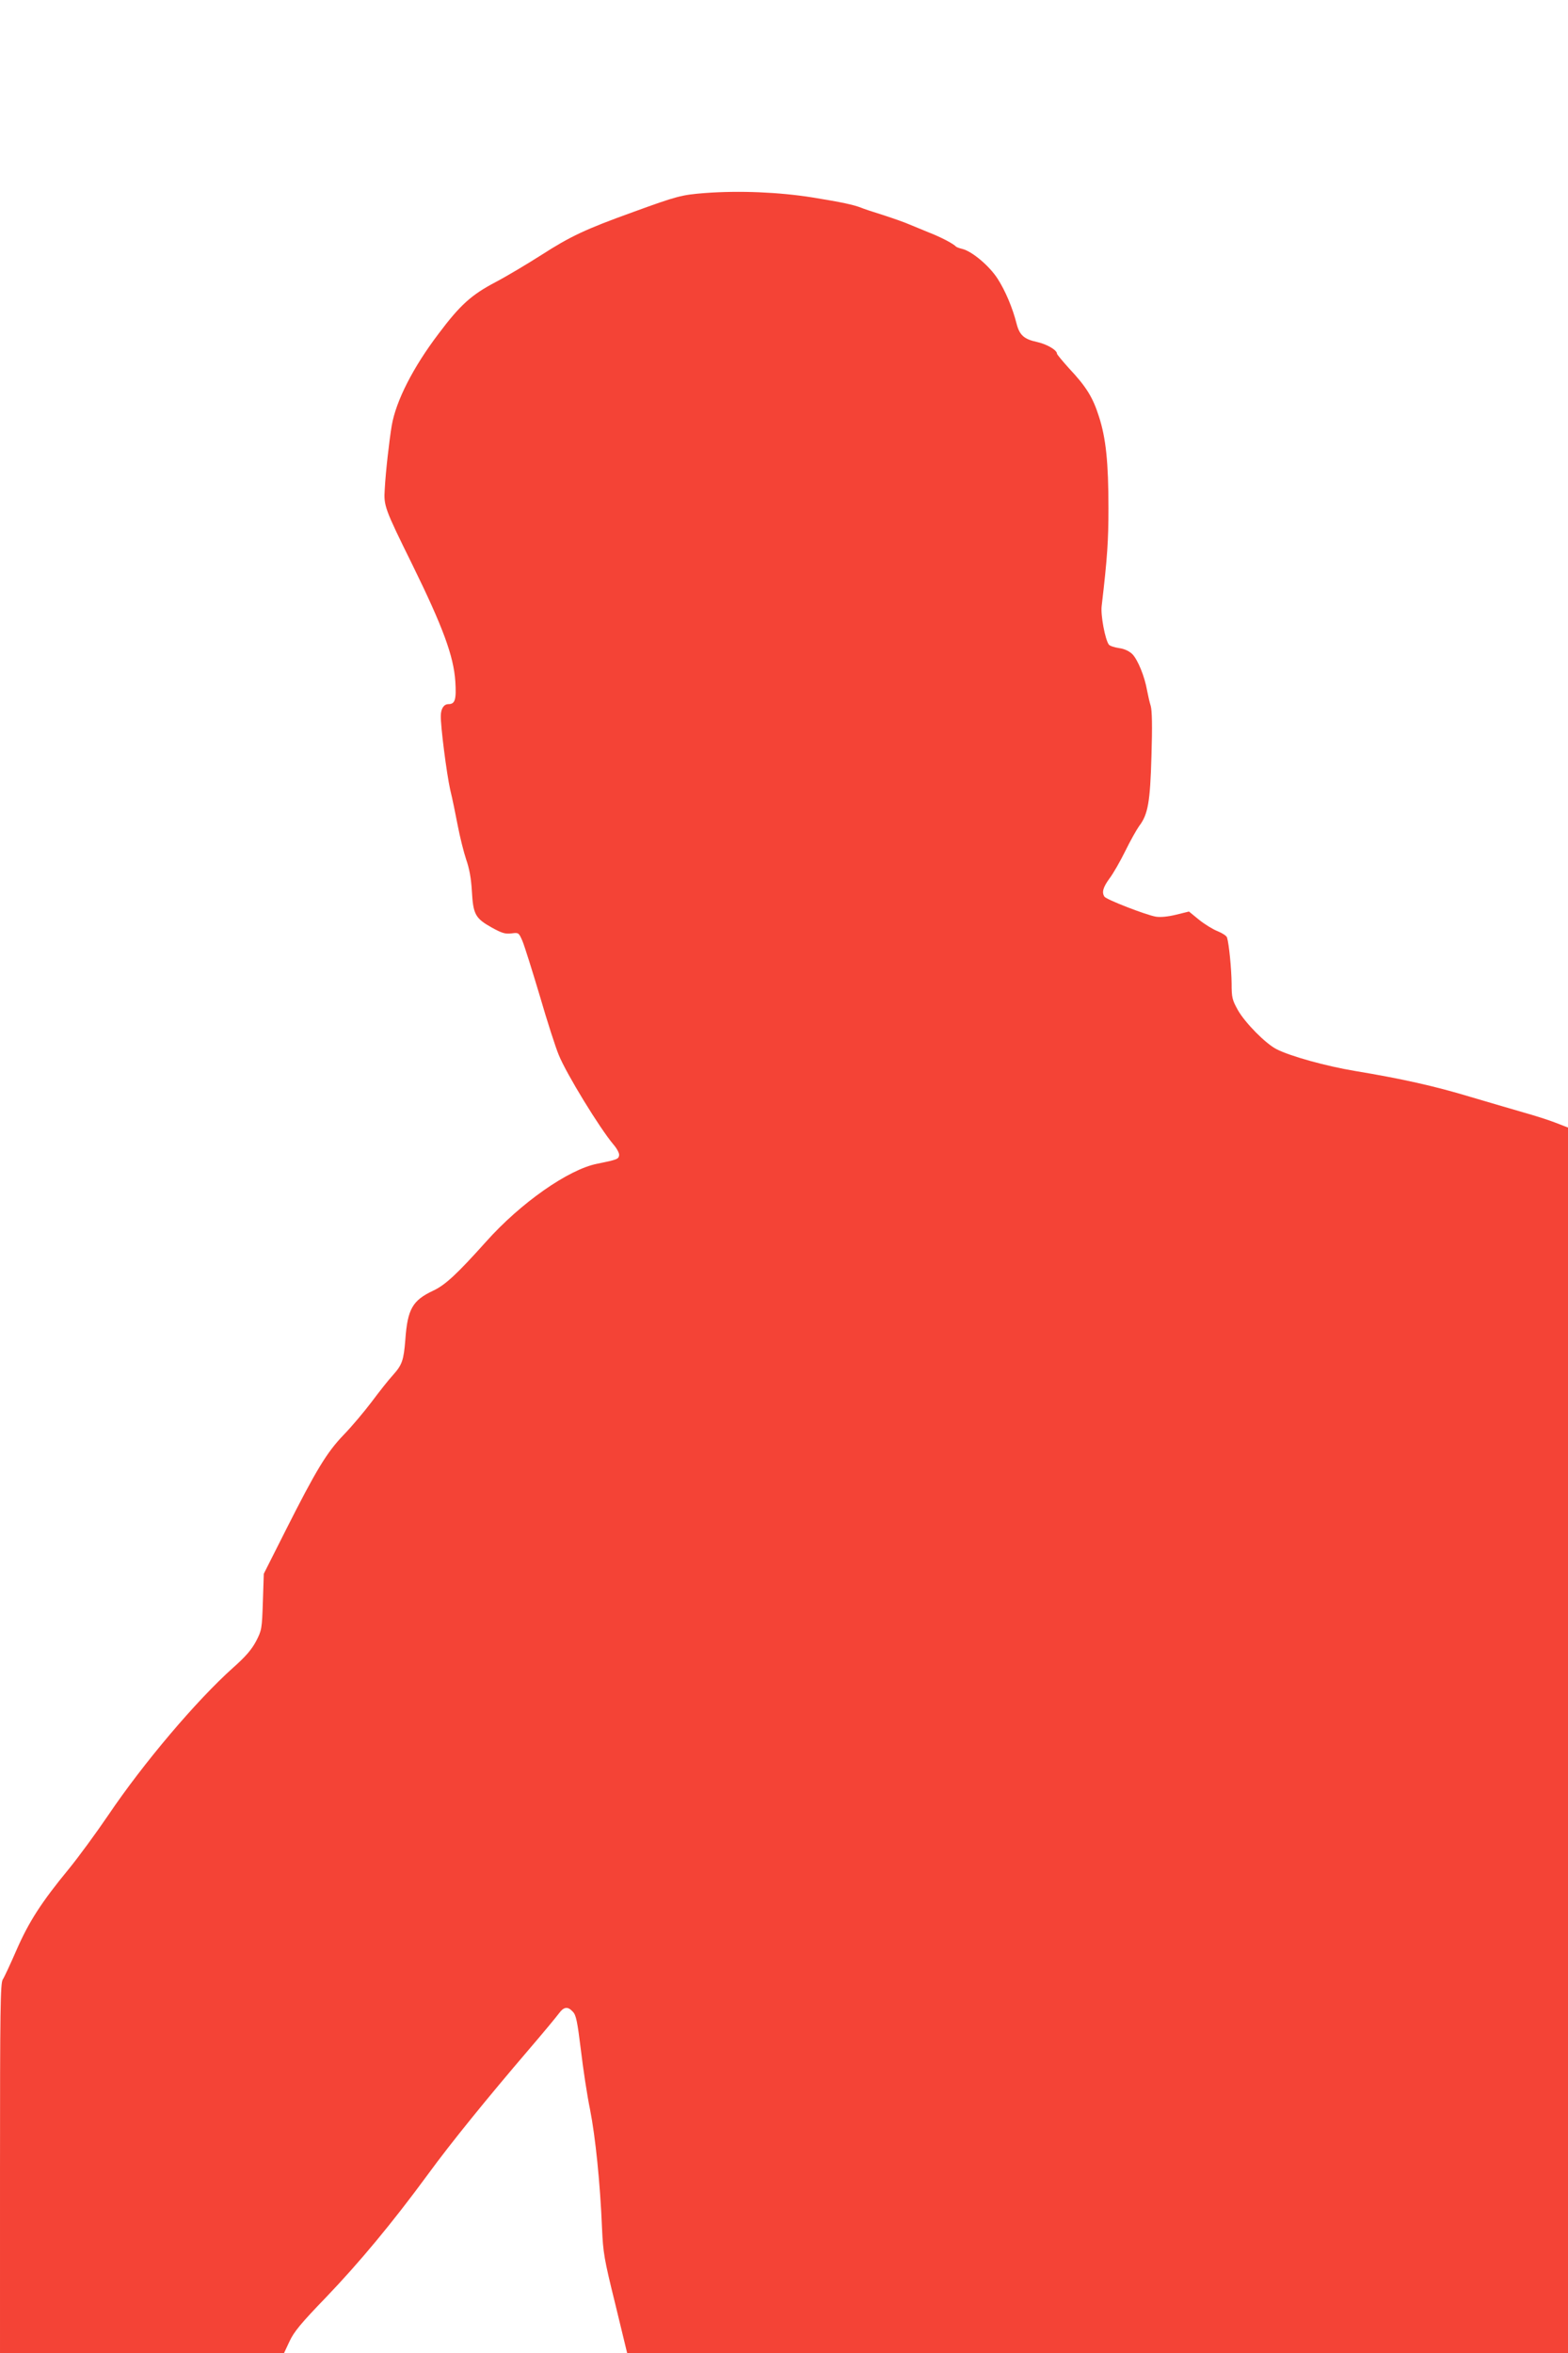 <?xml version="1.0" standalone="no"?>
<!DOCTYPE svg PUBLIC "-//W3C//DTD SVG 20010904//EN"
 "http://www.w3.org/TR/2001/REC-SVG-20010904/DTD/svg10.dtd">
<svg version="1.0" xmlns="http://www.w3.org/2000/svg"
 width="853pt" height="1280pt" viewBox="0 0 853 1280"
 preserveAspectRatio="xMidYMid meet">
<g transform="translate(0,1280) scale(0.1,-0.1)"
fill="#f44336" stroke="none">
<path d="M3835 11750 c-128 -10 -151 -16 -390 -103 -261 -94 -343 -133 -500
-234 -77 -49 -189 -116 -250 -148 -131 -69 -192 -124 -309 -280 -139 -183
-232 -366 -255 -500 -13 -78 -33 -250 -38 -346 -6 -90 -1 -104 149 -408 168
-342 226 -500 235 -638 6 -97 -1 -123 -37 -123 -25 0 -41 -23 -42 -62 -2 -55
32 -318 51 -403 11 -44 29 -132 41 -195 12 -63 33 -146 46 -185 17 -48 27
-102 31 -172 7 -127 19 -148 108 -198 56 -31 74 -36 107 -32 39 5 40 5 60 -41
11 -26 53 -160 94 -297 40 -138 87 -284 104 -324 42 -103 222 -397 297 -486
19 -22 33 -48 31 -59 -3 -21 -12 -24 -120 -46 -156 -31 -416 -213 -604 -424
-157 -175 -221 -235 -287 -266 -113 -53 -140 -100 -152 -267 -9 -112 -17 -136
-67 -192 -24 -26 -76 -92 -117 -147 -41 -54 -109 -135 -152 -179 -91 -95 -148
-188 -315 -519 l-119 -236 -5 -152 c-5 -148 -6 -155 -37 -215 -24 -45 -56 -83
-125 -144 -199 -178 -488 -519 -679 -802 -68 -100 -165 -232 -215 -293 -149
-181 -217 -287 -284 -440 -33 -76 -67 -149 -75 -161 -13 -19 -15 -165 -15
-1028 l0 -1005 773 0 772 1 30 64 c24 52 62 98 200 241 180 188 359 403 552
666 127 174 323 415 548 678 78 91 152 180 165 198 28 38 49 40 77 9 17 -18
24 -53 43 -207 12 -102 34 -248 50 -325 29 -147 55 -400 65 -645 6 -134 11
-165 72 -412 l65 -268 2559 0 2559 0 0 3333 0 3334 -67 26 c-38 15 -117 40
-178 57 -60 17 -191 56 -290 85 -189 57 -366 97 -625 140 -156 26 -351 80
-425 118 -60 30 -172 144 -211 213 -31 56 -34 68 -34 145 -1 80 -14 214 -25
250 -3 9 -26 24 -51 34 -26 10 -71 38 -101 62 l-55 45 -69 -17 c-45 -11 -85
-15 -111 -11 -53 9 -270 93 -280 109 -15 23 -8 50 27 98 20 26 59 94 87 151
28 57 62 117 75 135 48 63 60 129 67 383 5 159 3 246 -4 270 -6 19 -15 58 -20
85 -13 75 -50 166 -80 197 -18 17 -43 29 -73 33 -26 4 -50 12 -55 19 -20 27
-45 159 -39 209 31 264 37 357 37 534 0 250 -14 381 -52 498 -33 104 -69 162
-162 261 -36 40 -66 76 -66 80 0 20 -55 52 -109 64 -70 15 -95 37 -111 100
-21 84 -61 179 -103 244 -45 70 -139 149 -192 162 -17 4 -32 10 -35 13 -11 14
-83 52 -148 77 -37 15 -85 35 -107 44 -22 10 -85 32 -140 50 -55 17 -109 35
-120 40 -41 16 -104 30 -265 56 -183 29 -397 38 -585 24z"/>
</g>
</svg>
